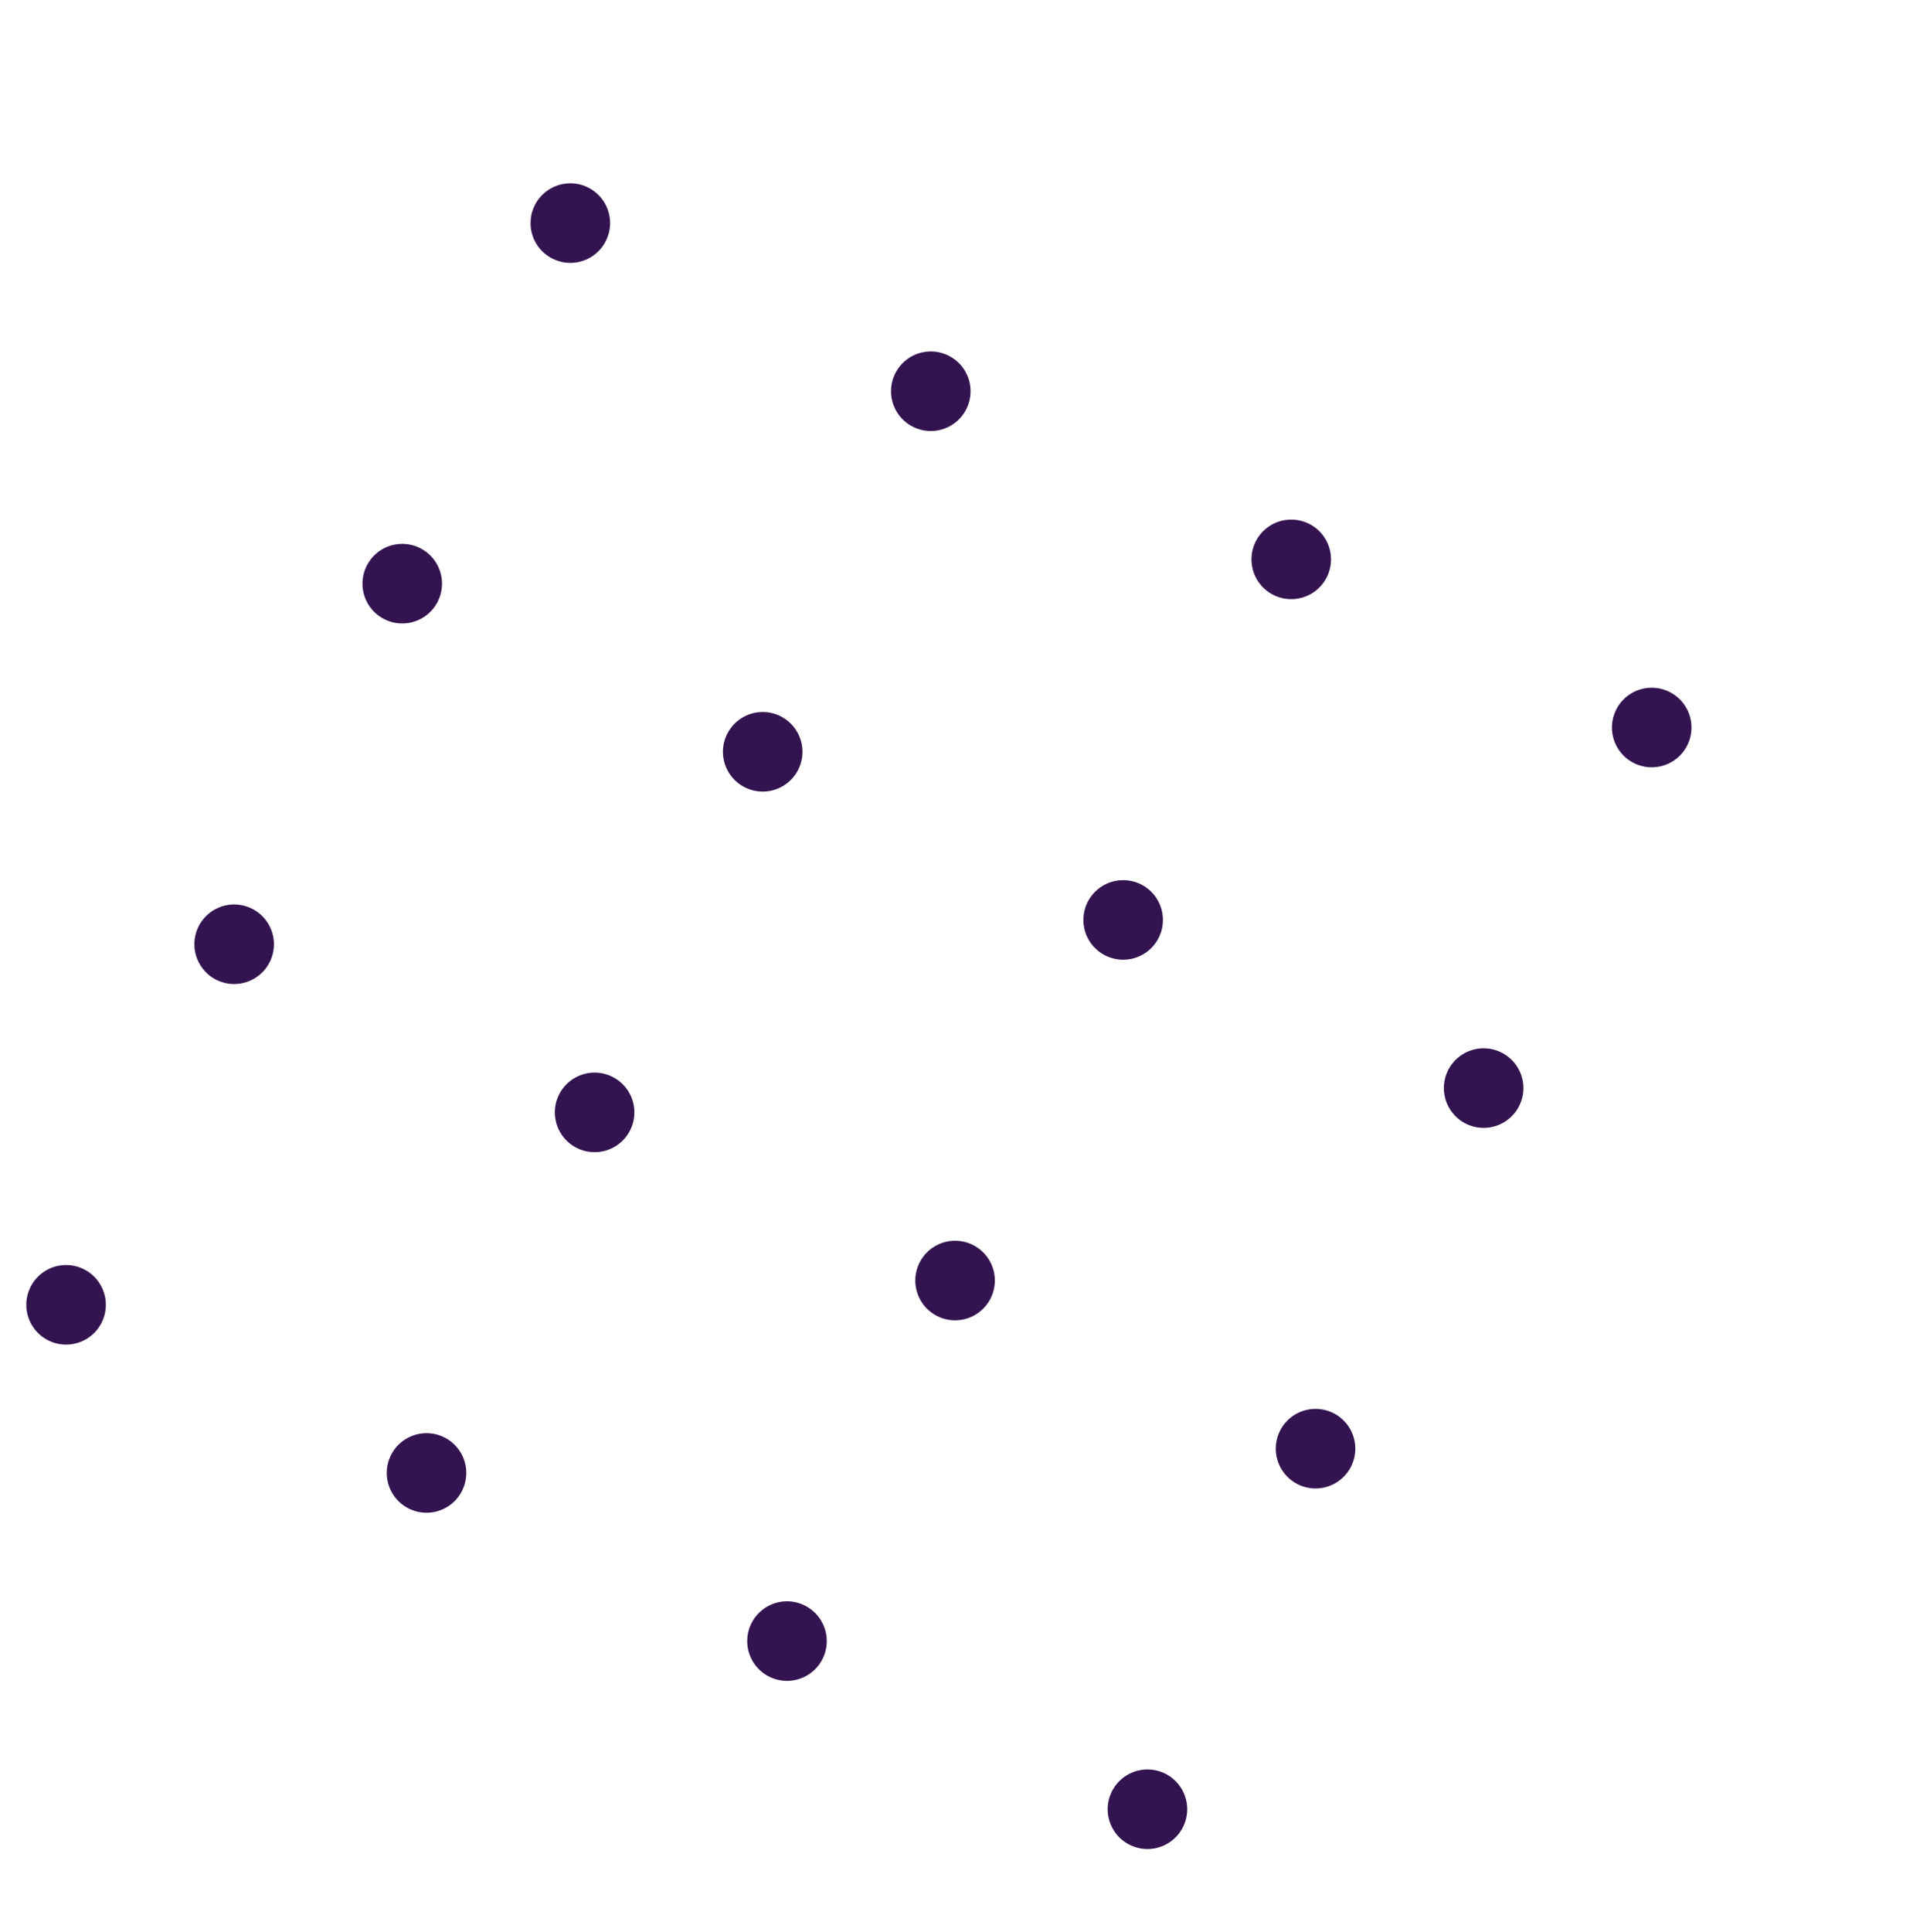 <svg xmlns="http://www.w3.org/2000/svg" xmlns:xlink="http://www.w3.org/1999/xlink" width="192.395" height="194.268" viewBox="0 0 192.395 194.268">
  <defs>
    <clipPath id="clip-path">
      <rect width="147.415" height="143.544" fill="none"/>
    </clipPath>
  </defs>
  <g id="リピートグリッド_26" data-name="リピートグリッド 26" transform="translate(0 133.604) rotate(-65)" clip-path="url(#clip-path)">
    <g transform="translate(-119.408 -7306.5)">
      <line id="線_53" data-name="線 53" x2="525" transform="translate(124.408 7311.5)" fill="none" stroke="#331450" stroke-linecap="round" stroke-width="8" stroke-dasharray="0 40"/>
    </g>
    <g transform="translate(-119.408 -7266.5)">
      <line id="線_53-2" data-name="線 53" x2="525" transform="translate(124.408 7311.5)" fill="none" stroke="#331450" stroke-linecap="round" stroke-width="8" stroke-dasharray="0 40"/>
    </g>
    <g transform="translate(-119.408 -7226.5)">
      <line id="線_53-3" data-name="線 53" x2="525" transform="translate(124.408 7311.5)" fill="none" stroke="#331450" stroke-linecap="round" stroke-width="8" stroke-dasharray="0 40"/>
    </g>
    <g transform="translate(-119.408 -7186.5)">
      <line id="線_53-4" data-name="線 53" x2="525" transform="translate(124.408 7311.5)" fill="none" stroke="#331450" stroke-linecap="round" stroke-width="8" stroke-dasharray="0 40"/>
    </g>
  </g>
</svg>
